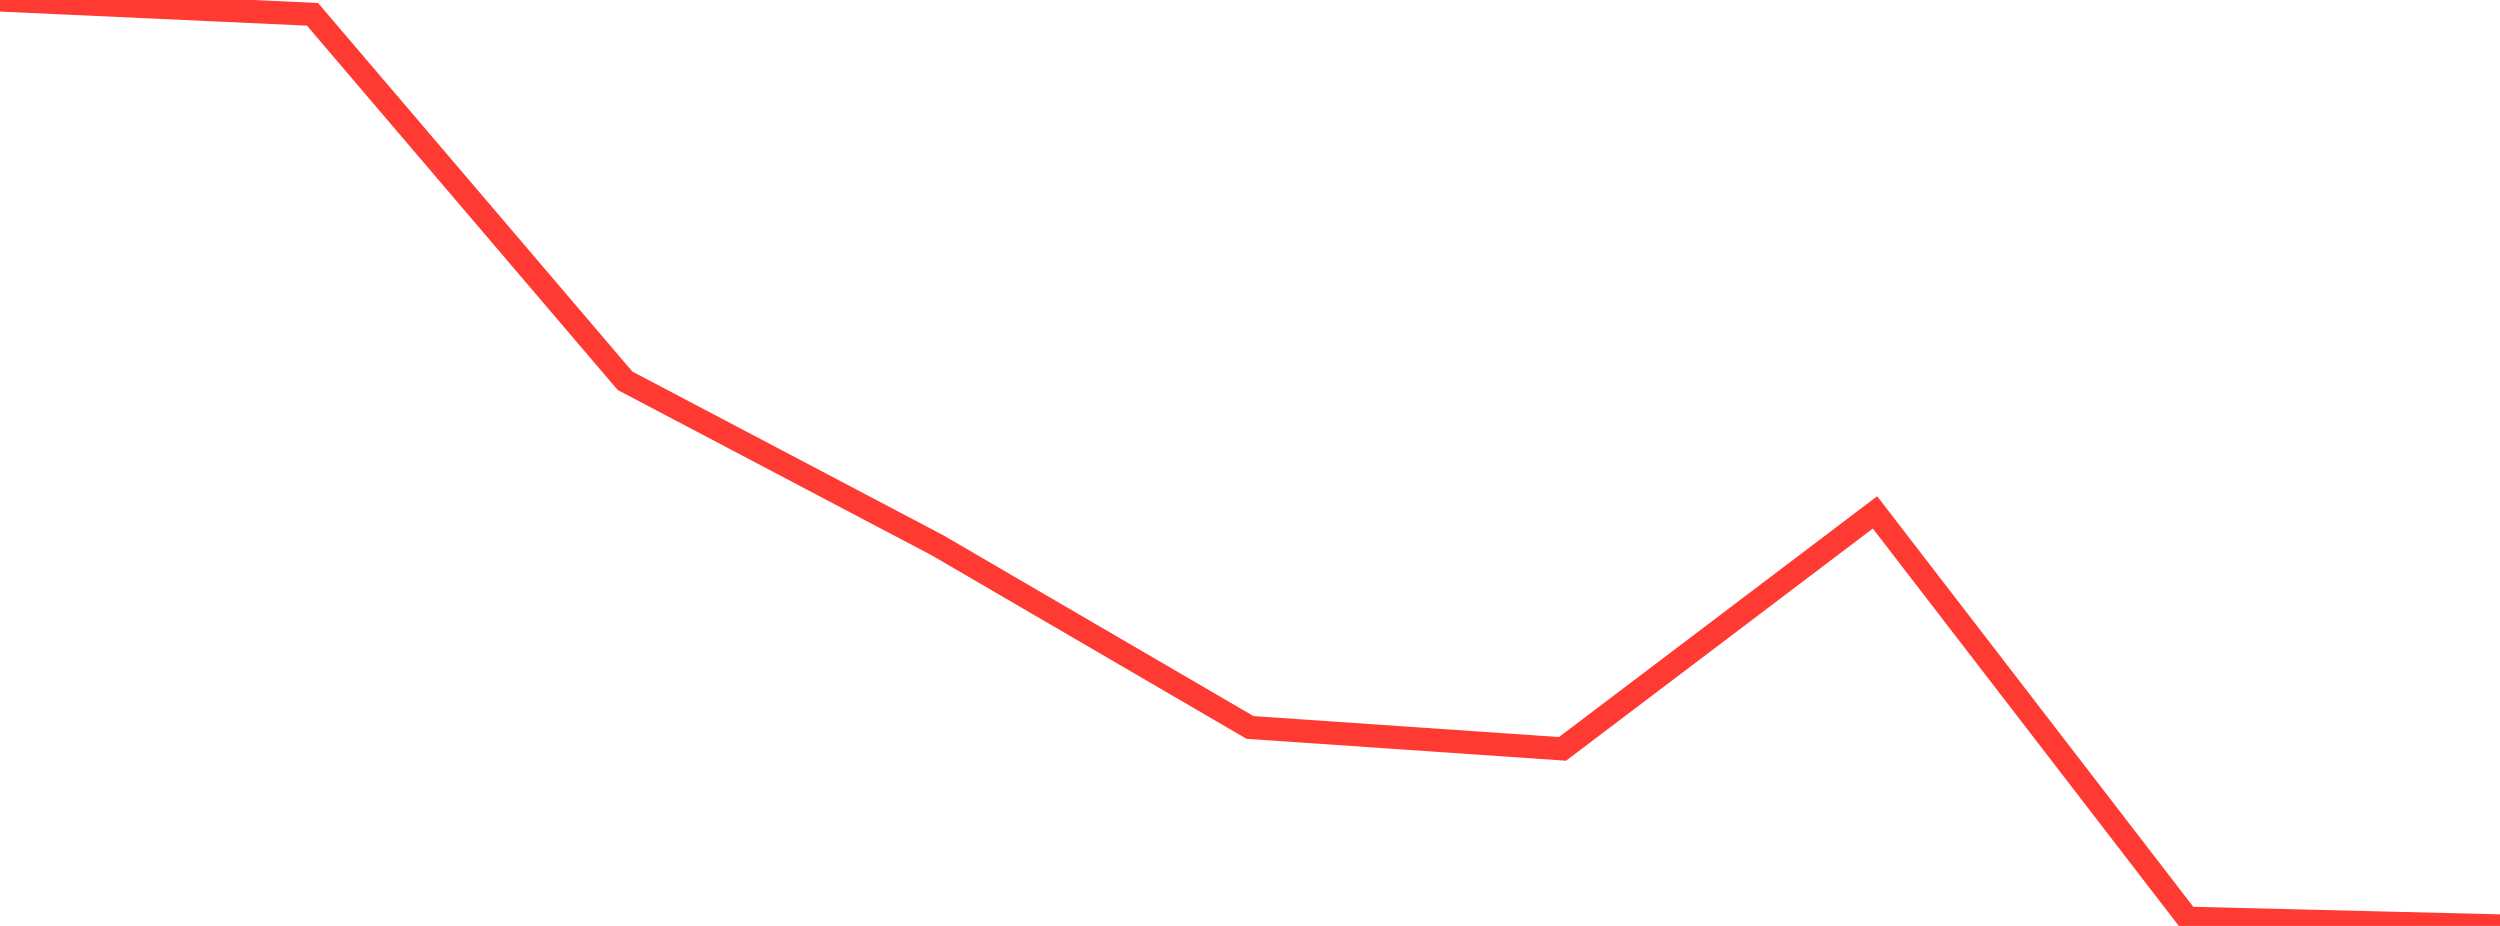 <?xml version="1.0" standalone="no"?>
<!DOCTYPE svg PUBLIC "-//W3C//DTD SVG 1.1//EN" "http://www.w3.org/Graphics/SVG/1.1/DTD/svg11.dtd">

<svg width="135" height="50" viewBox="0 0 135 50" preserveAspectRatio="none" 
  xmlns="http://www.w3.org/2000/svg"
  xmlns:xlink="http://www.w3.org/1999/xlink">


<polyline points="0.0, 0.0 16.875, 0.773 33.75, 20.561 50.625, 29.446 67.5, 39.282 84.375, 40.44 101.25, 27.669 118.125, 49.586 135.0, 50.0" fill="none" stroke="#ff3a33" stroke-width="1.25"/>

</svg>